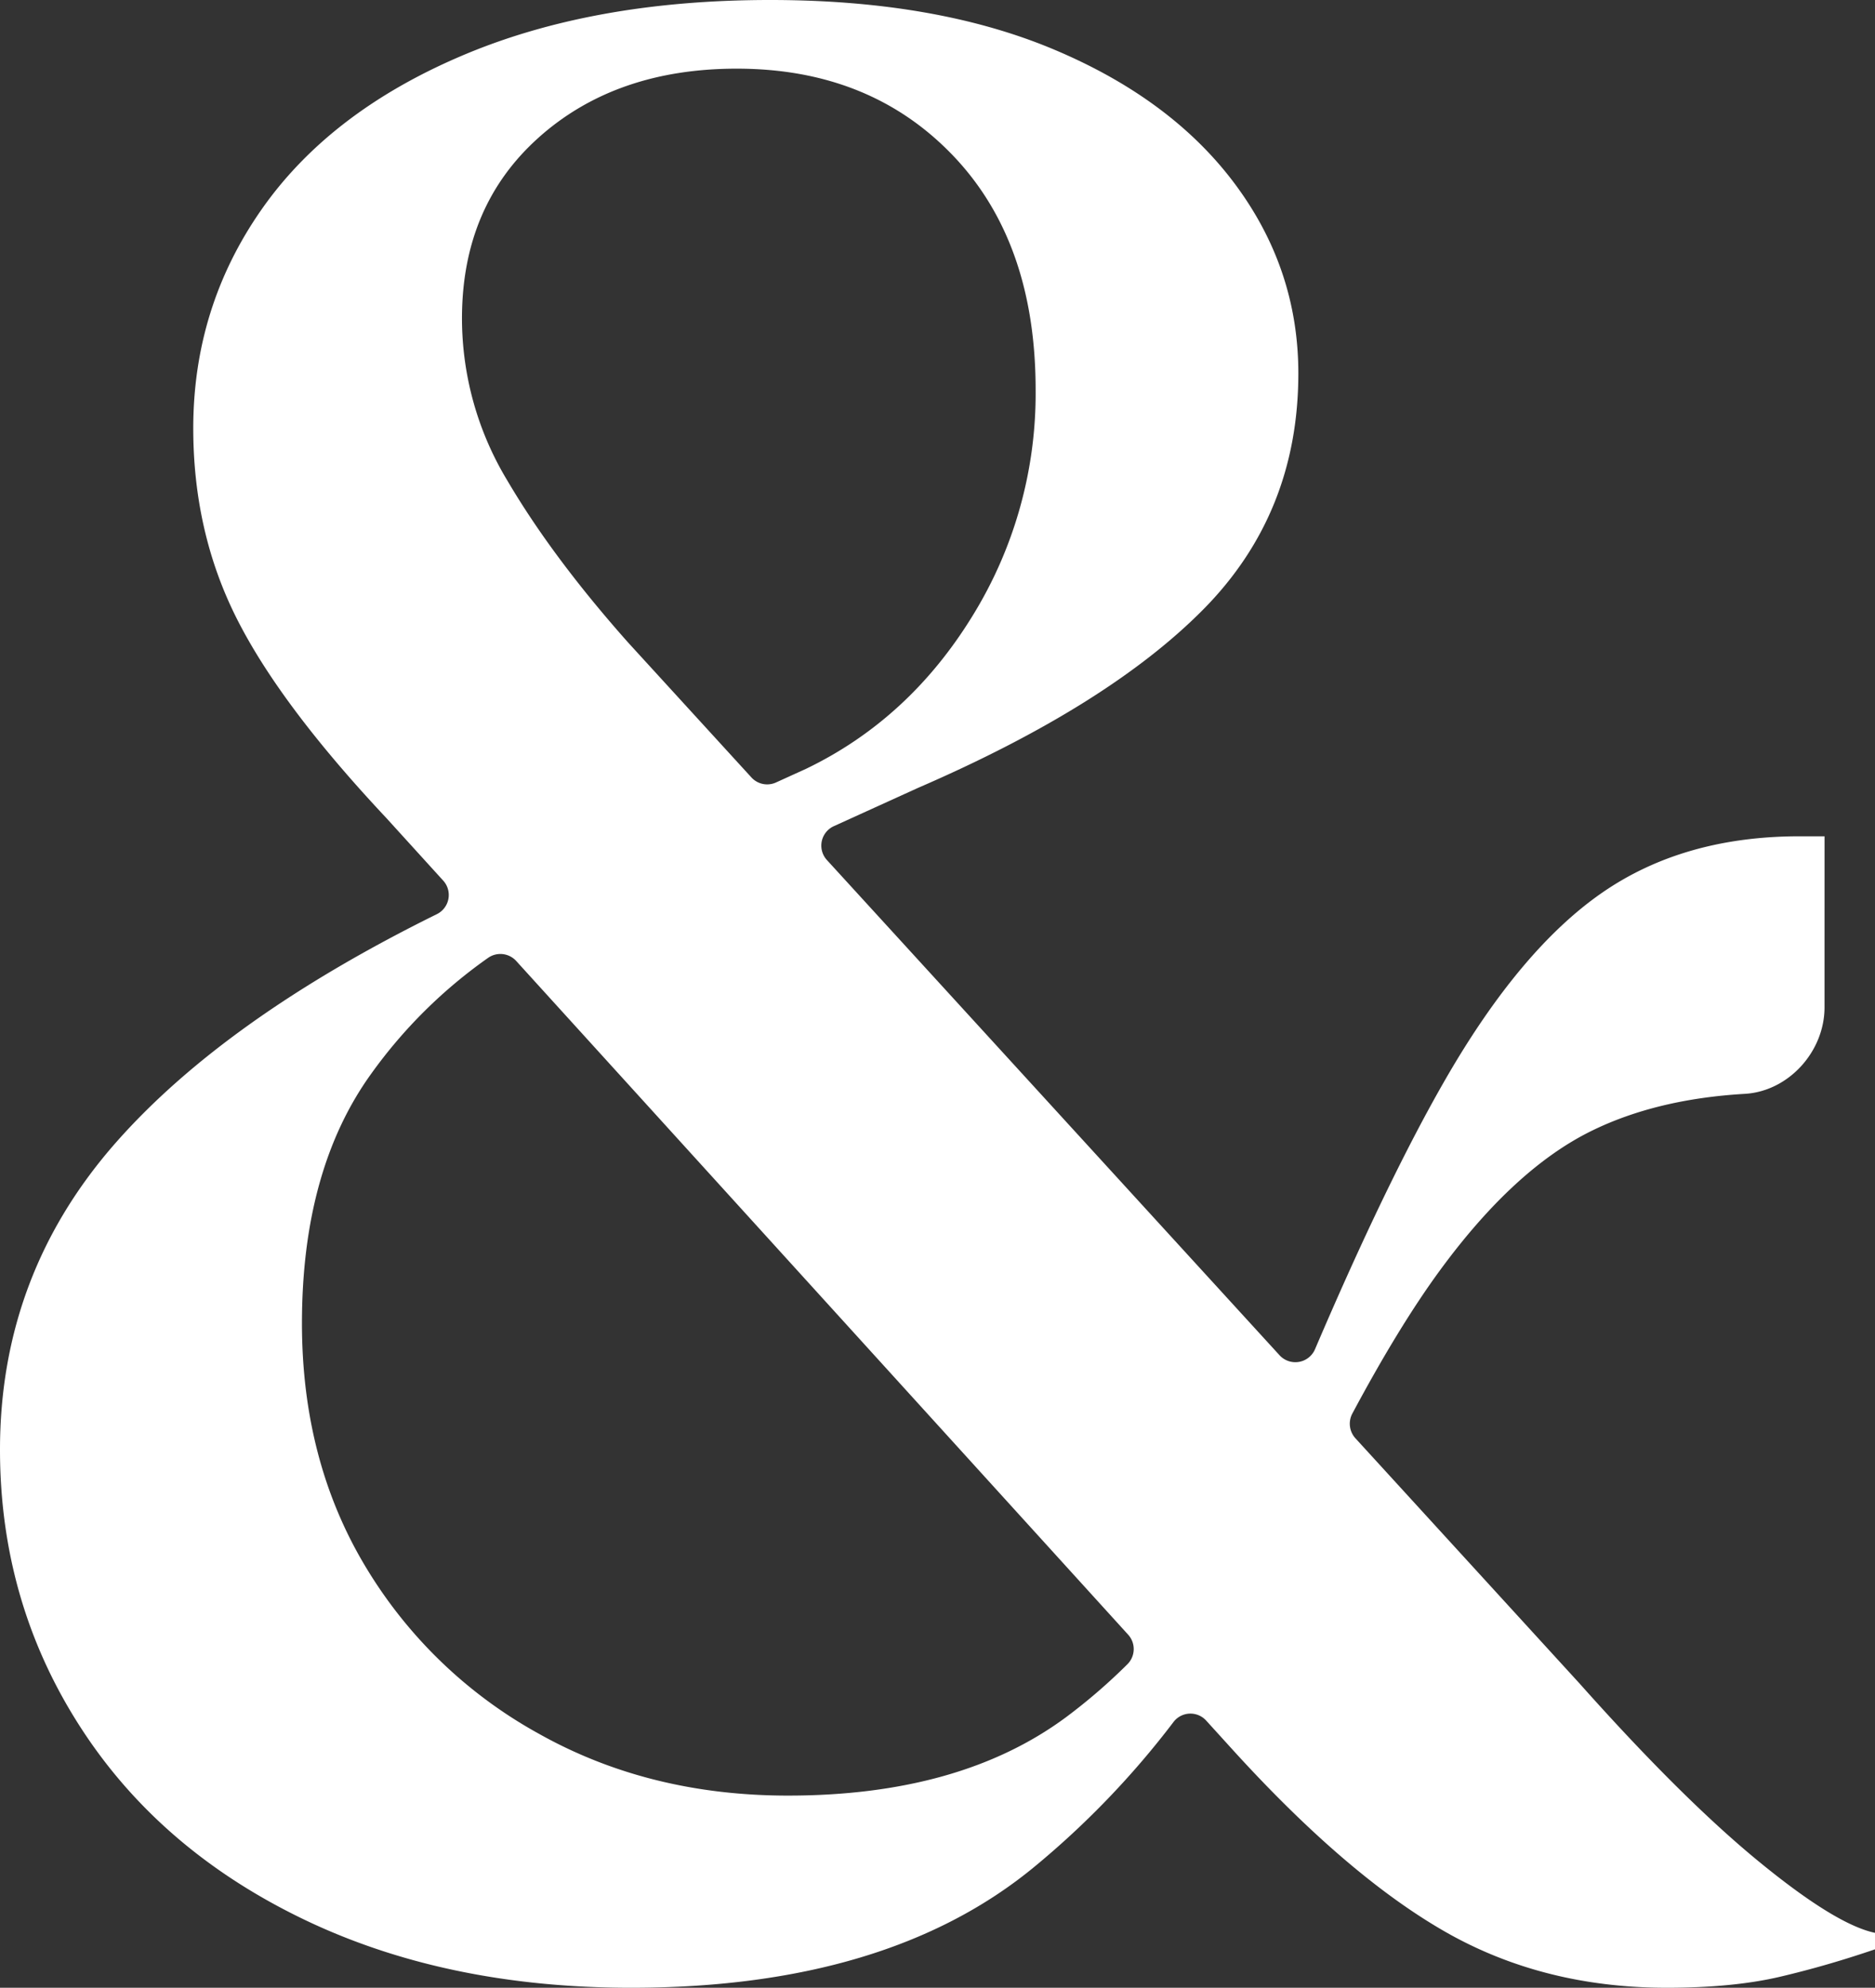 <svg xmlns="http://www.w3.org/2000/svg" width="599.505" height="635.402" viewBox="0 0 599.505 635.402">
  <rect x="0" y="0" width="599.505" height="635.402" fill="#333333" stroke="none"/>
  <path id="Path_6122" data-name="Path 6122" d="M990.577,537.986l-64.618-70.681-6.923-7.571a6.919,6.919,0,0,1-.969-7.885c9.892-18.5,19.253-33.828,28.059-45.837q23.882-32.565,48.636-44.622,20.686-10.1,48.813-11.736c14.029-.826,25.465-13.579,25.465-27.629l.006-54.7h-7.954q-37.143,0-63.232,18.085T947.895,344.9q-18.689,32.422-41.748,86.356a6.845,6.845,0,0,1-11.333,1.98L750.067,274.912a6.829,6.829,0,0,1,2.212-10.821l26.878-12.22q60.819-26.318,91.23-57.04t30.415-75.48q0-33.343-20.277-60.549-20.266-27.189-57.921-43T731.859,0q-56.978,0-98.951,18Q590.9,35.979,569.184,67.137T547.467,136.91q0,33.354,14,61,13.978,27.65,47.783,63.628l18.167,19.99a6.831,6.831,0,0,1-2.116,10.712Q557.714,325.6,522.849,365.091q-37.174,42.13-37.174,98.3,0,48.284,25.11,87.762,25.09,39.5,70.947,61.874T687.449,635.4q82.038,0,128.881-38.607a277.454,277.454,0,0,0,44.506-46.281,6.8,6.8,0,0,1,10.479-.539l8.247,9.08q36.661,40.358,68.052,58.365,31.357,17.972,70.96,17.982,21.229,0,36.2-3.509t30.408-8.78v-5.264q-12.544-2.632-37.16-22.809t-57.443-57.054M658,43.884q24.608-21.925,63.232-21.935,42.467,0,69.021,27.643t26.55,75.036a135.275,135.275,0,0,1-20.276,72.4q-20.266,32.9-53.094,48.711l-9.64,4.383a6.828,6.828,0,0,1-7.865-1.611L686.48,205.358q-24.148-27.179-38.607-51.776a100.282,100.282,0,0,1-14.487-51.776q0-35.975,24.619-57.921M826.462,548.958q-33.815,25.008-88.82,25.014-44.413,0-79.638-19.751a147.632,147.632,0,0,1-55.518-53.531q-20.266-33.784-20.263-77.671,0-49.145,22.2-79.87a157.031,157.031,0,0,1,37.4-37.023,6.839,6.839,0,0,1,8.93,1.086L846.376,522.523a6.841,6.841,0,0,1-.2,9.435,184.1,184.1,0,0,1-19.71,17" transform="translate(-485.675)" fill="#fff"/>
</svg>
